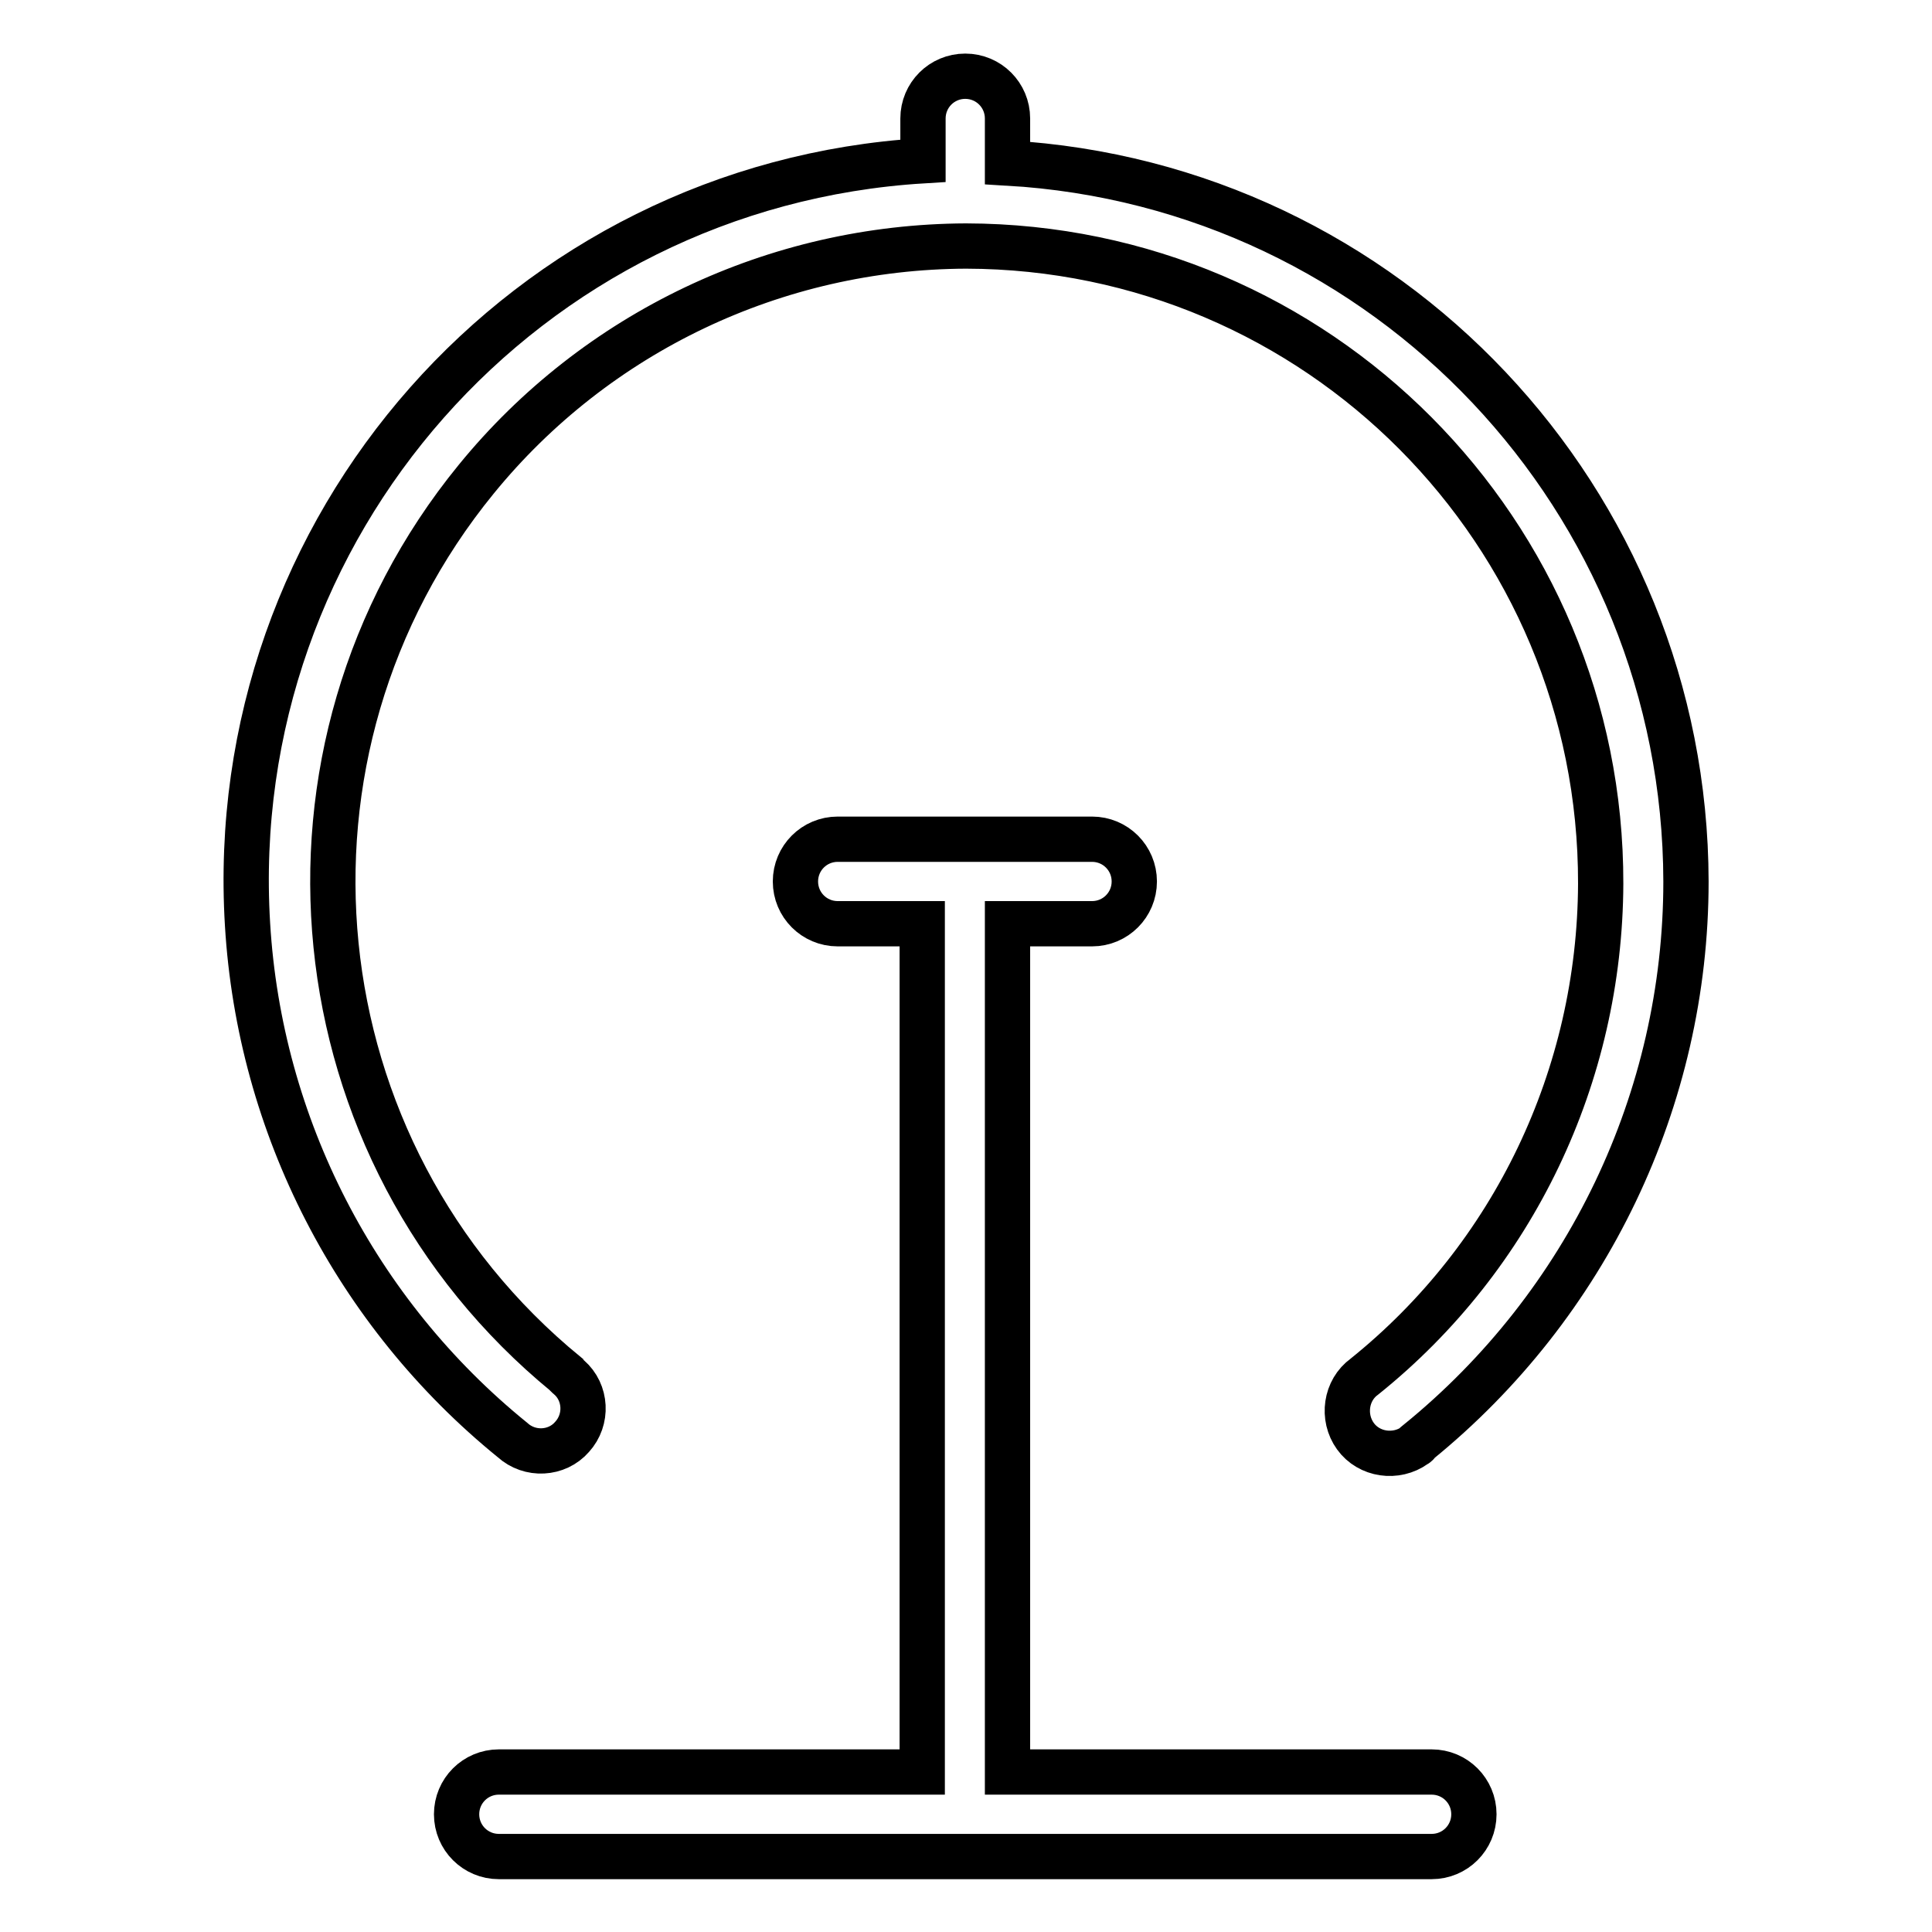 <?xml version="1.0" encoding="utf-8"?>
<!-- Svg Vector Icons : http://www.onlinewebfonts.com/icon -->
<!DOCTYPE svg PUBLIC "-//W3C//DTD SVG 1.1//EN" "http://www.w3.org/Graphics/SVG/1.1/DTD/svg11.dtd">
<svg version="1.1" xmlns="http://www.w3.org/2000/svg" xmlns:xlink="http://www.w3.org/1999/xlink" x="0px" y="0px" viewBox="0 0 256 256" enable-background="new 0 0 256 256" xml:space="preserve">
<g> <path stroke-width="6" fill-opacity="0" stroke="#000000"  d="M223.4,116.8c-0.1-50.5-39.5-92.3-89.9-95.2v-5.9c0-3.1-2.5-5.6-5.6-5.6c-3.1,0-5.6,2.5-5.6,5.6v5.6 c-52.7,3.2-92.7,48.5-89.5,101.2c1.6,26.7,14.4,51.5,35.1,68.3c2.3,2.1,5.9,1.9,7.9-0.4c2.1-2.3,1.9-5.9-0.4-7.9 c-0.1-0.1-0.3-0.2-0.4-0.4c-36-29.5-41.3-82.6-11.9-118.6c15.9-19.5,39.7-30.8,64.9-30.9c46.6,0.1,84.2,37.9,84.1,84.5 c-0.1,25.4-11.5,49.4-31.3,65.3c-2.5,1.8-3,5.4-1.2,7.9s5.4,3,7.9,1.2c0.2-0.1,0.3-0.2,0.4-0.4 C210.3,172.9,223.4,145.6,223.4,116.8z"/> <path stroke-width="6" fill-opacity="0" stroke="#000000"  d="M66.1,234.8c-3.1,0-5.6,2.5-5.6,5.6c0,3.1,2.5,5.6,5.6,5.6h123.6c3.1,0,5.6-2.5,5.6-5.6 c0-3.1-2.5-5.6-5.6-5.6h-56.2V122.4h11.2c3.1,0,5.6-2.5,5.6-5.6c0-3.1-2.5-5.6-5.6-5.6h-33.7c-3.1,0-5.6,2.5-5.6,5.6 c0,3.1,2.5,5.6,5.6,5.6h11.2v112.4H66.1z"/></g>
</svg>